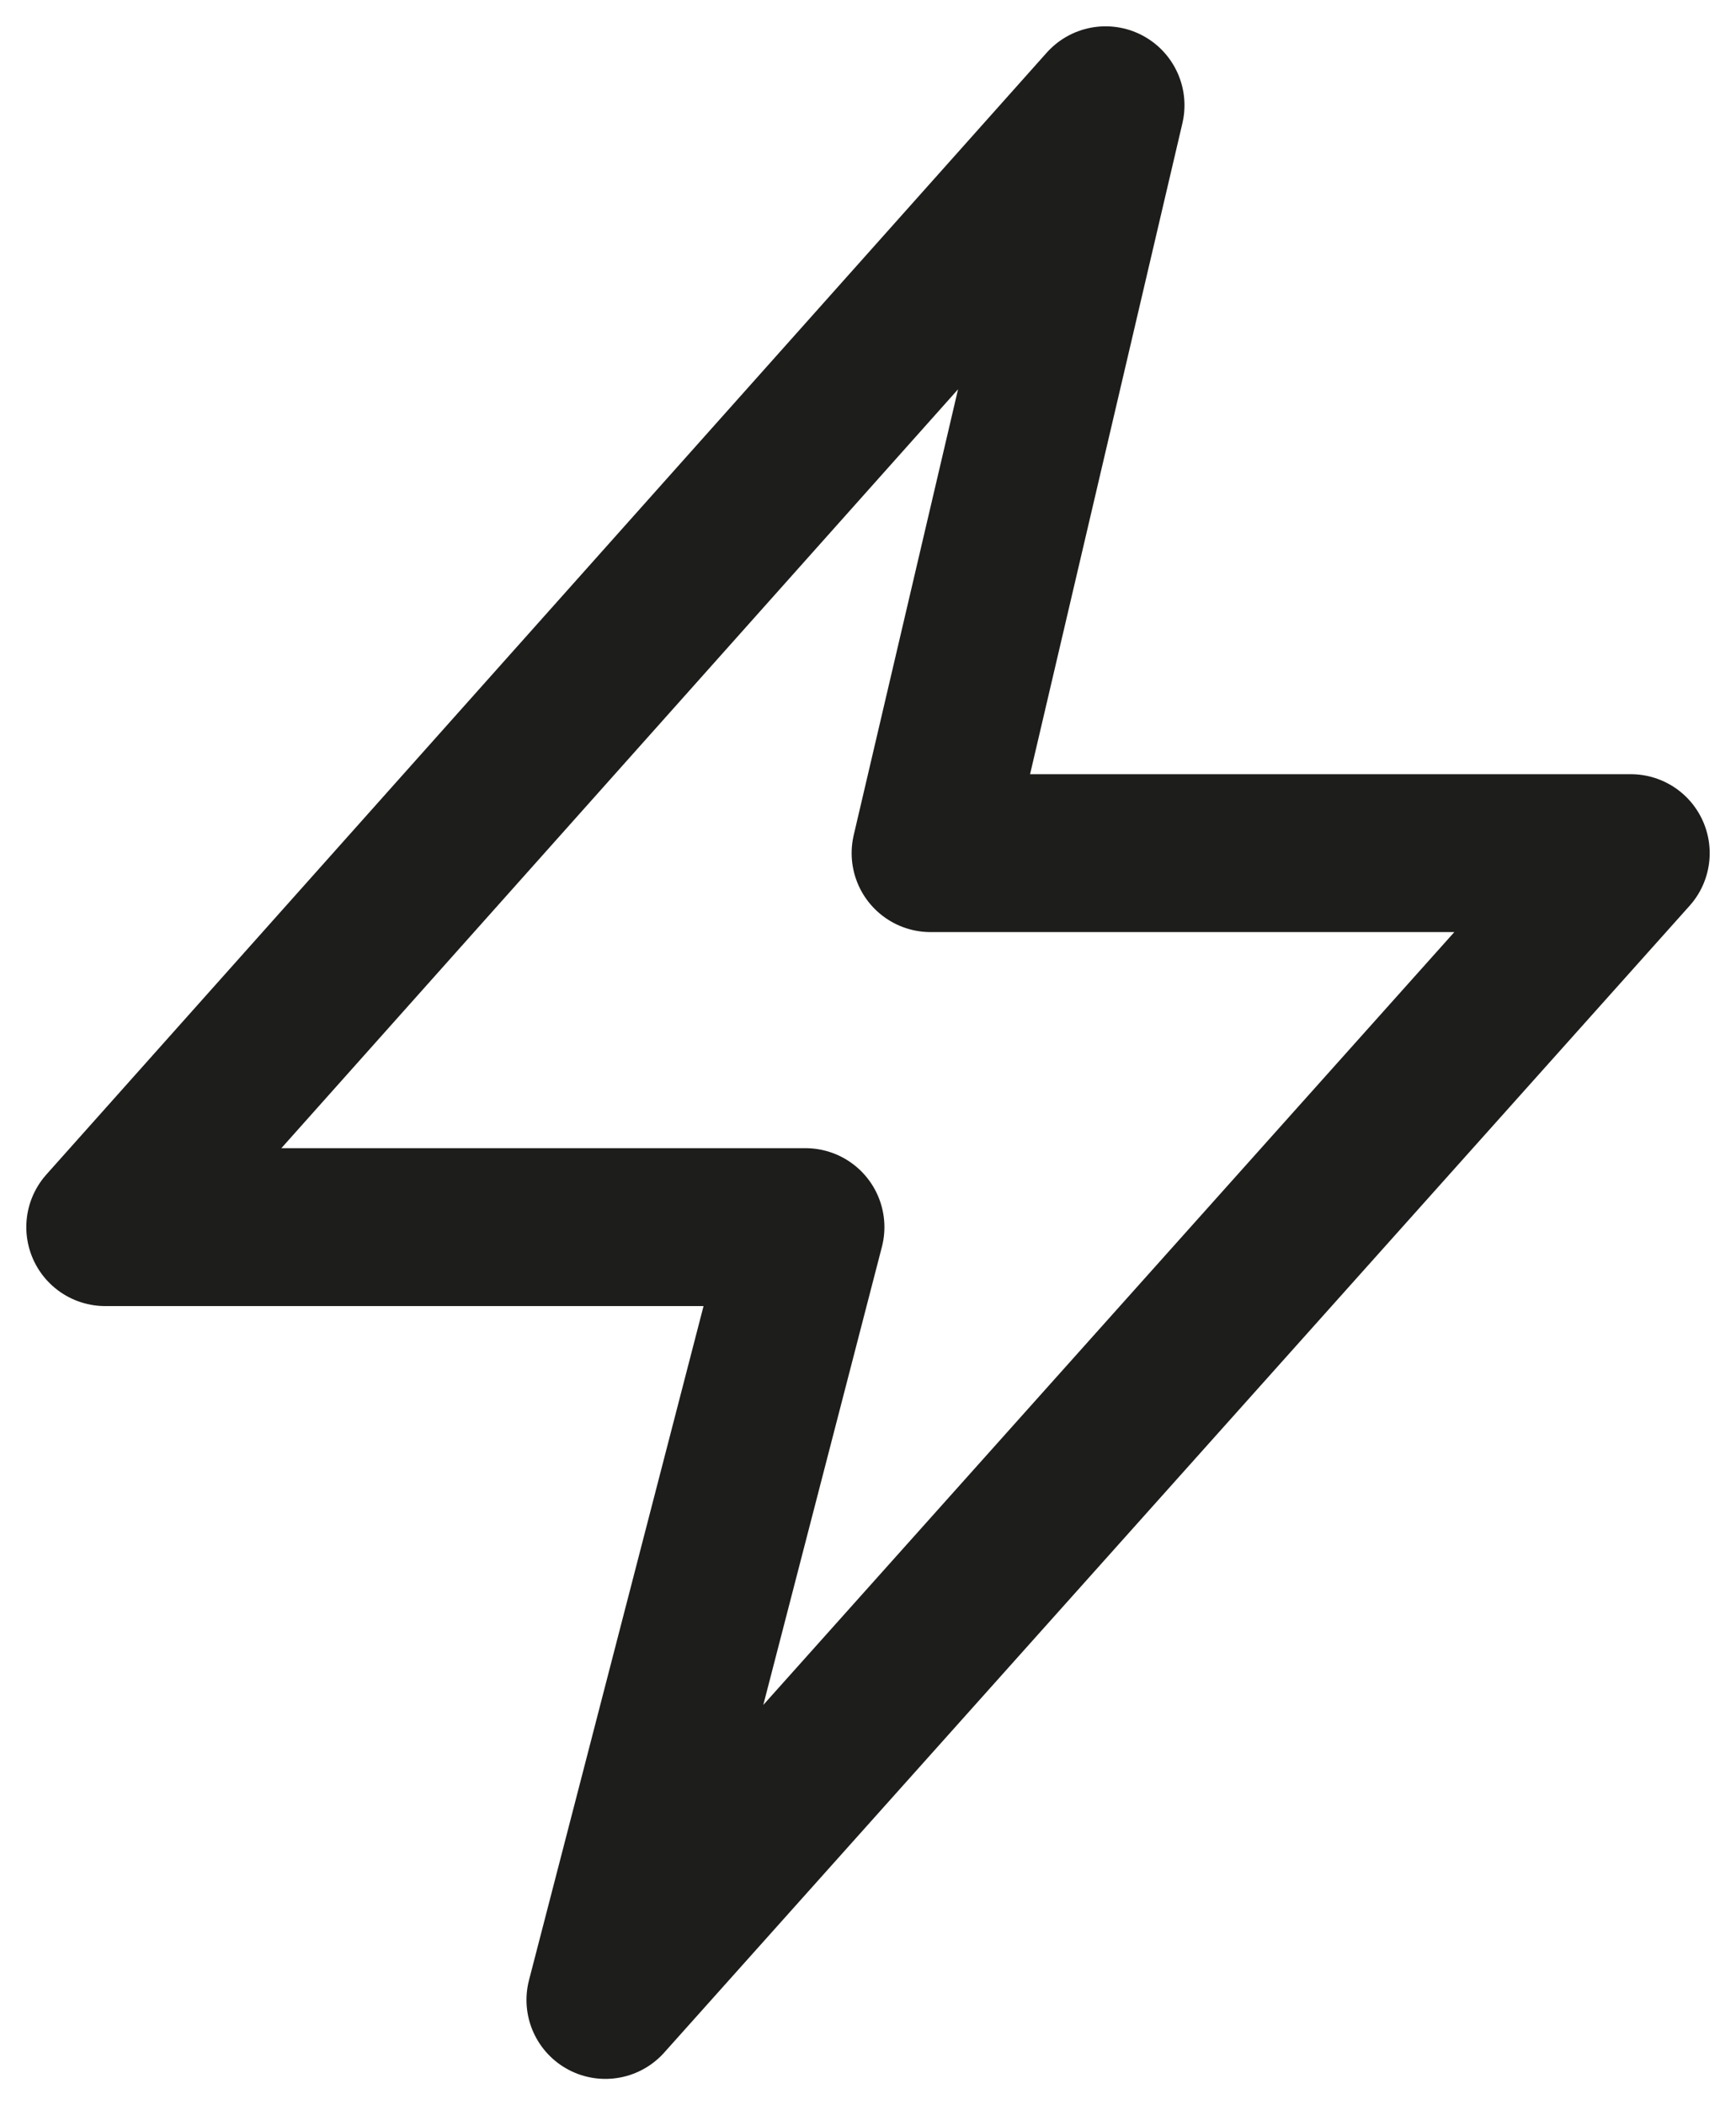 <svg width="33" height="40" viewBox="0 0 33 40" fill="none" xmlns="http://www.w3.org/2000/svg">
<path d="M2 23.316L21.016 2L17.689 16.21H31L11.508 38L15.312 23.316H2Z" stroke="#1D1D1B" stroke-width="3" stroke-linejoin="round"/>
</svg>
